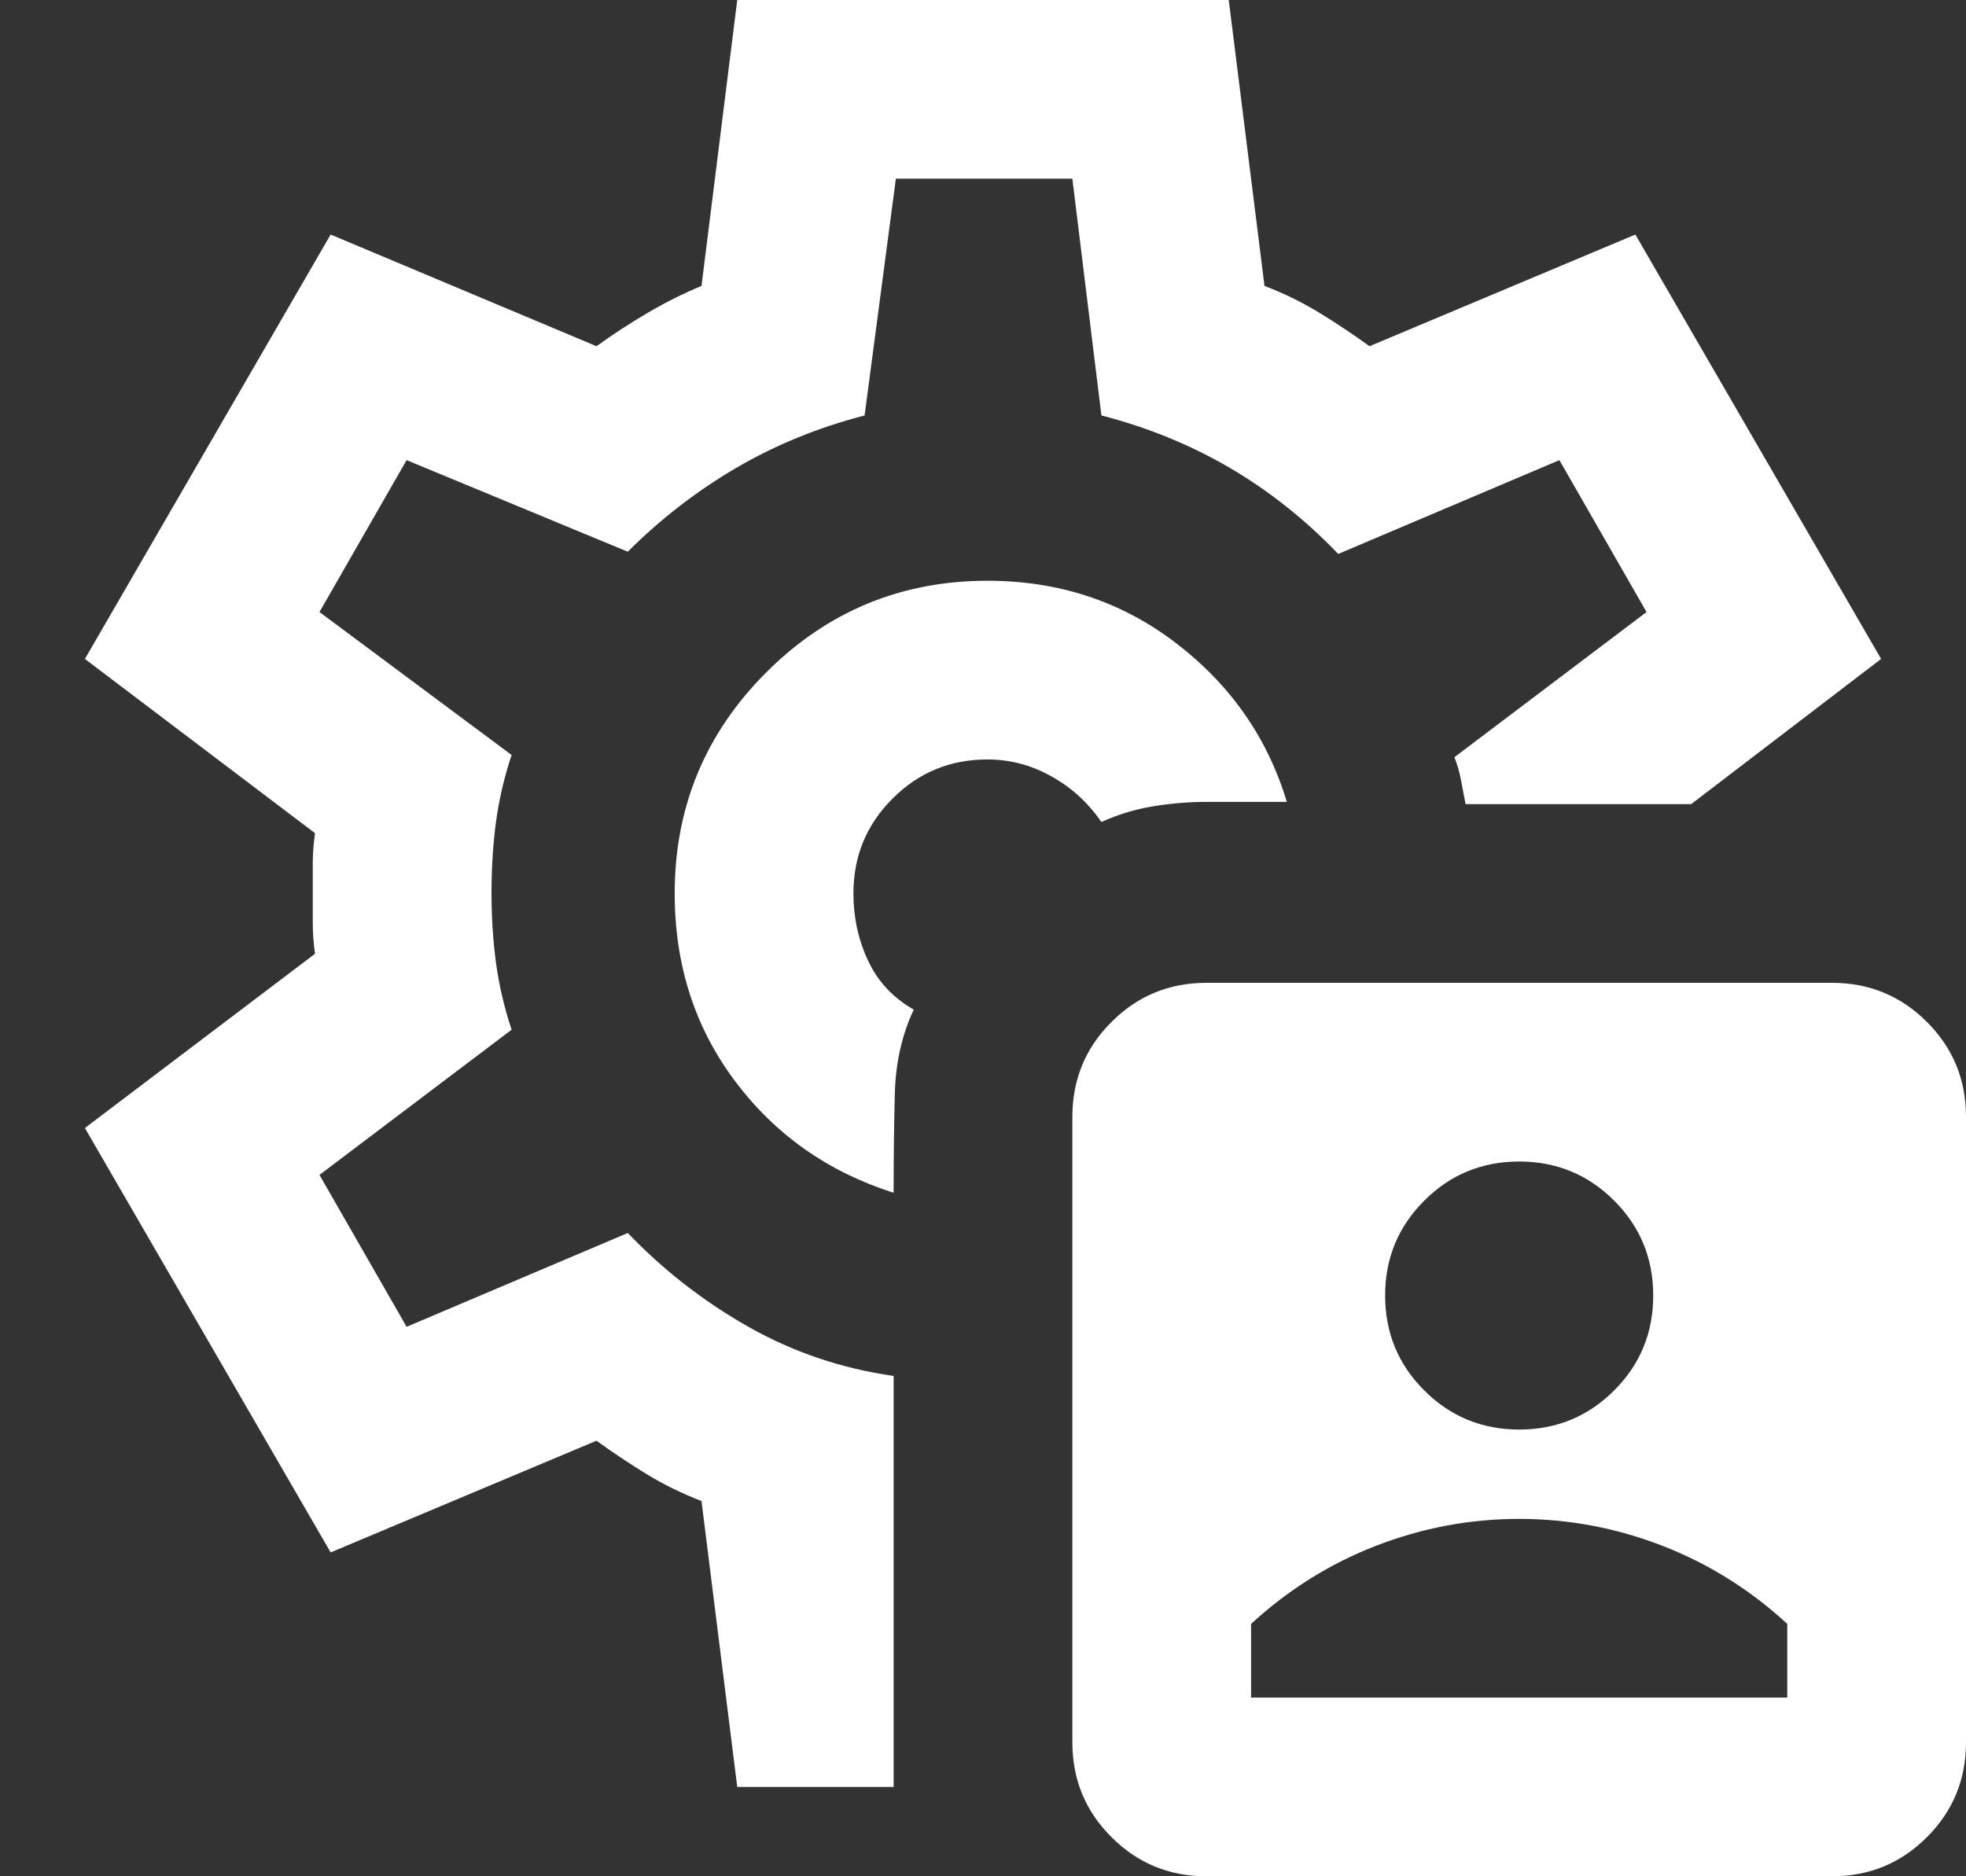 <svg width="22" height="21" viewBox="0 0 22 21" fill="none" xmlns="http://www.w3.org/2000/svg">
<rect x="0" y="0" width="22" height="21" fill="#333333" stroke="none"/>
<path d="M14 19H20V18.175C19.584 17.792 19.117 17.5 18.6 17.3C18.084 17.1 17.55 17 17 17C16.45 17 15.917 17.1 15.4 17.3C14.883 17.5 14.417 17.792 14 18.175V19ZM17 16C17.417 16 17.771 15.854 18.063 15.562C18.354 15.271 18.5 14.917 18.5 14.5C18.5 14.083 18.354 13.729 18.063 13.438C17.771 13.146 17.417 13 17 13C16.584 13 16.229 13.146 15.938 13.438C15.646 13.729 15.5 14.083 15.5 14.5C15.5 14.917 15.646 15.271 15.938 15.562C16.229 15.854 16.584 16 17 16ZM11.05 6.5C10.084 6.5 9.259 6.842 8.575 7.525C7.892 8.208 7.55 9.033 7.55 10C7.55 10.8 7.775 11.5 8.225 12.1C8.675 12.7 9.267 13.117 10 13.35C10 12.967 10.004 12.6 10.013 12.25C10.021 11.9 10.092 11.583 10.225 11.3C9.992 11.167 9.821 10.983 9.713 10.75C9.604 10.517 9.55 10.267 9.55 10C9.55 9.583 9.696 9.229 9.988 8.938C10.279 8.646 10.633 8.5 11.05 8.5C11.3 8.5 11.538 8.562 11.763 8.688C11.988 8.812 12.175 8.983 12.325 9.2C12.508 9.117 12.7 9.058 12.9 9.025C13.1 8.992 13.3 8.975 13.5 8.975H14.4C14.184 8.258 13.771 7.667 13.163 7.2C12.554 6.733 11.85 6.5 11.05 6.5ZM8.25 20L7.85 16.8C7.634 16.717 7.429 16.617 7.238 16.5C7.046 16.383 6.859 16.258 6.675 16.125L3.7 17.375L0.95 12.625L3.525 10.675C3.509 10.558 3.5 10.446 3.5 10.338V9.662C3.5 9.554 3.509 9.442 3.525 9.325L0.95 7.375L3.7 2.625L6.675 3.875C6.859 3.742 7.05 3.617 7.25 3.5C7.45 3.383 7.65 3.283 7.85 3.2L8.25 0H13.75L14.15 3.2C14.367 3.283 14.571 3.383 14.763 3.5C14.954 3.617 15.142 3.742 15.325 3.875L18.3 2.625L21.05 7.375L18.925 9H16.4C16.384 8.917 16.367 8.829 16.35 8.738C16.334 8.646 16.308 8.558 16.275 8.475L18.425 6.85L17.45 5.15L14.975 6.2C14.608 5.817 14.204 5.496 13.763 5.237C13.321 4.979 12.842 4.783 12.325 4.65L12 2H10.025L9.675 4.65C9.159 4.783 8.679 4.979 8.238 5.237C7.796 5.496 7.392 5.808 7.025 6.175L4.55 5.15L3.575 6.85L5.725 8.45C5.642 8.7 5.584 8.95 5.55 9.2C5.517 9.45 5.5 9.717 5.5 10C5.5 10.267 5.517 10.525 5.55 10.775C5.584 11.025 5.642 11.275 5.725 11.525L3.575 13.15L4.55 14.85L7.025 13.8C7.425 14.217 7.875 14.567 8.375 14.85C8.875 15.133 9.417 15.317 10 15.4V20H8.25ZM13.5 21C13.084 21 12.729 20.854 12.438 20.562C12.146 20.271 12 19.917 12 19.5V12.5C12 12.083 12.146 11.729 12.438 11.438C12.729 11.146 13.084 11 13.5 11H20.5C20.917 11 21.271 11.146 21.563 11.438C21.854 11.729 22 12.083 22 12.5V19.5C22 19.917 21.854 20.271 21.563 20.562C21.271 20.854 20.917 21 20.5 21H13.5Z" fill="white"/>
</svg>
